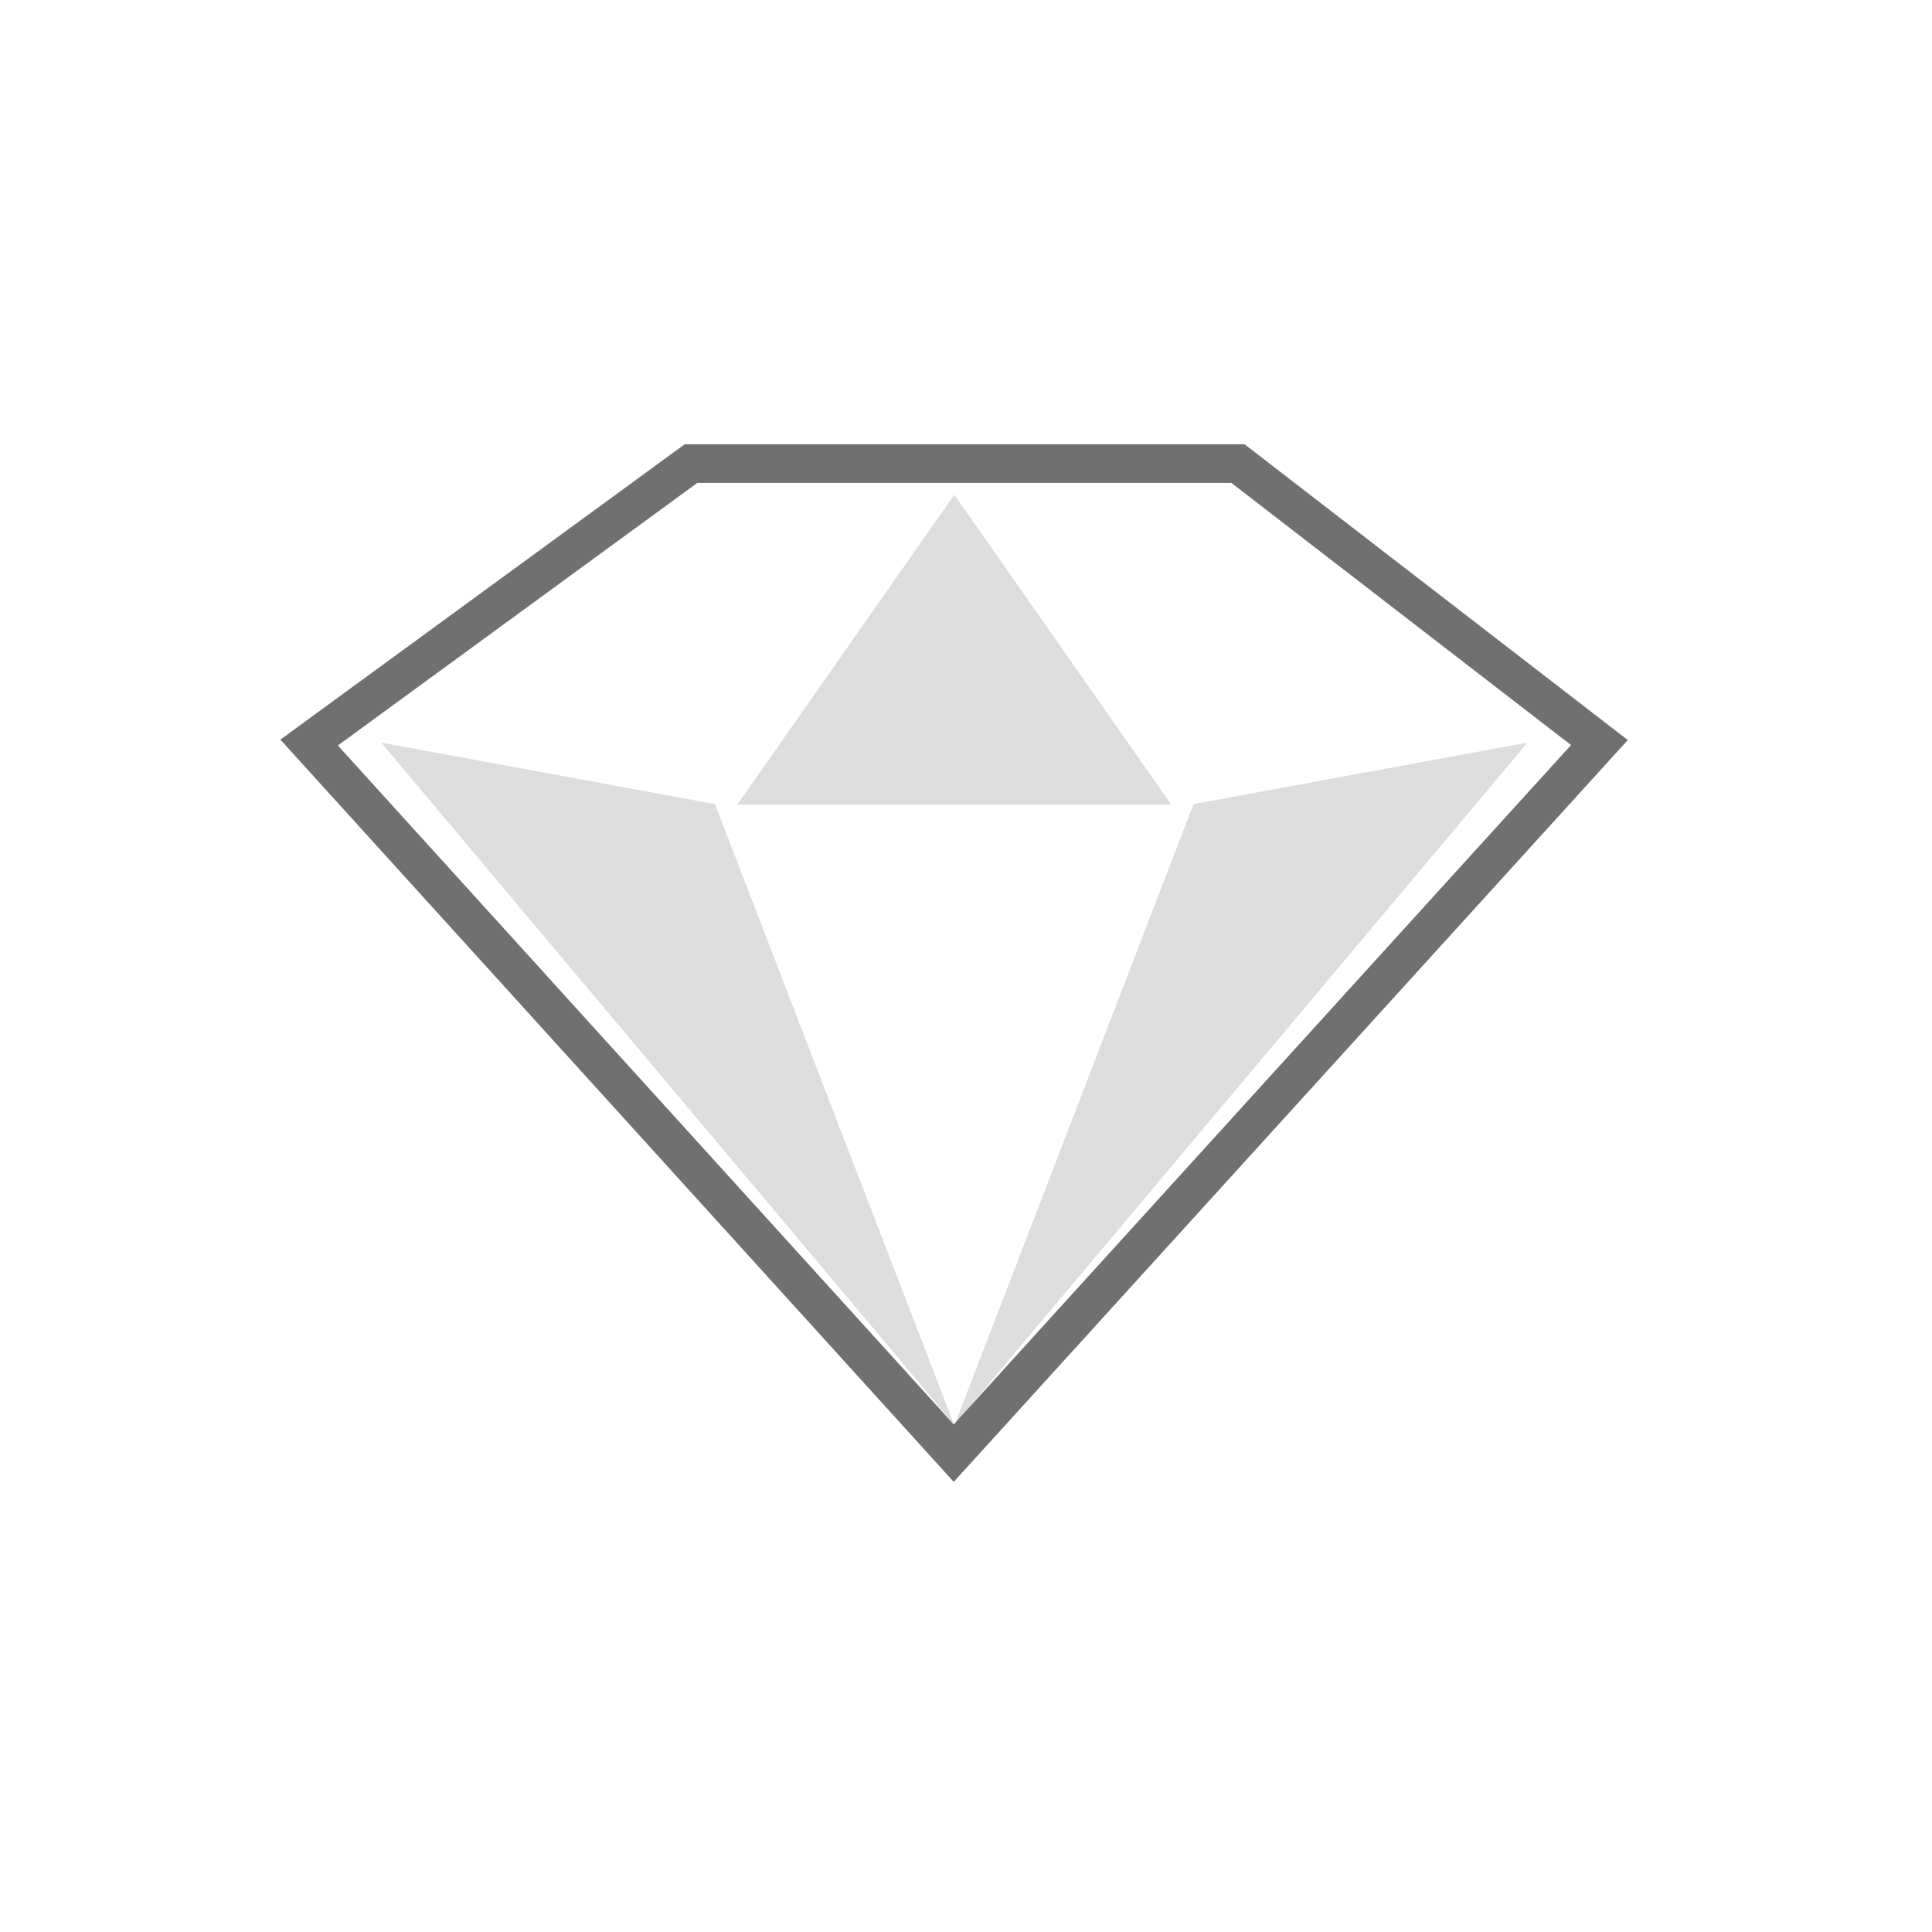 <svg xmlns="http://www.w3.org/2000/svg" xmlns:xlink="http://www.w3.org/1999/xlink" width="50" height="50" viewBox="0 0 50 50">
  <rect x="0" y="0" width="50" height="50" fill="#333333" stroke="none"/>
  <defs>
    <clipPath id="clip-product_details_icon_diamond">
      <rect width="50" height="50"/>
    </clipPath>
  </defs>
  <g id="product_details_icon_diamond" clip-path="url(#clip-product_details_icon_diamond)">
    <rect width="50" height="50" fill="#fff"/>
    <g id="diamond" transform="translate(-41.681 -414)">
      <g id="shadows" transform="translate(51.541 426.802)">
        <path id="bg-r" d="M13.823-.792,5.18.8-1,16.852Z" transform="translate(15.85 7.208)" fill="#ddd"/>
        <path id="bg-l" d="M-1-.792,7.638.8l6.185,16.049Z" transform="translate(1.005 7.208)" fill="#ddd"/>
        <path id="bg-top" d="M5.614,0l5.614,8.02H0Z" transform="translate(9.223 0)" fill="#ddd"/>
      </g>
      <g id="line" transform="translate(49.681 426)">
        <path id="Path_9832" data-name="Path 9832" d="M-9089.937,7295.607l16.71-18.39-9.353-7.218h-14.159l-9.881,7.218Z" transform="translate(9106.62 -7270)" fill="none" stroke="#707070" stroke-width="1"/>
      </g>
    </g>
  </g>
</svg>
